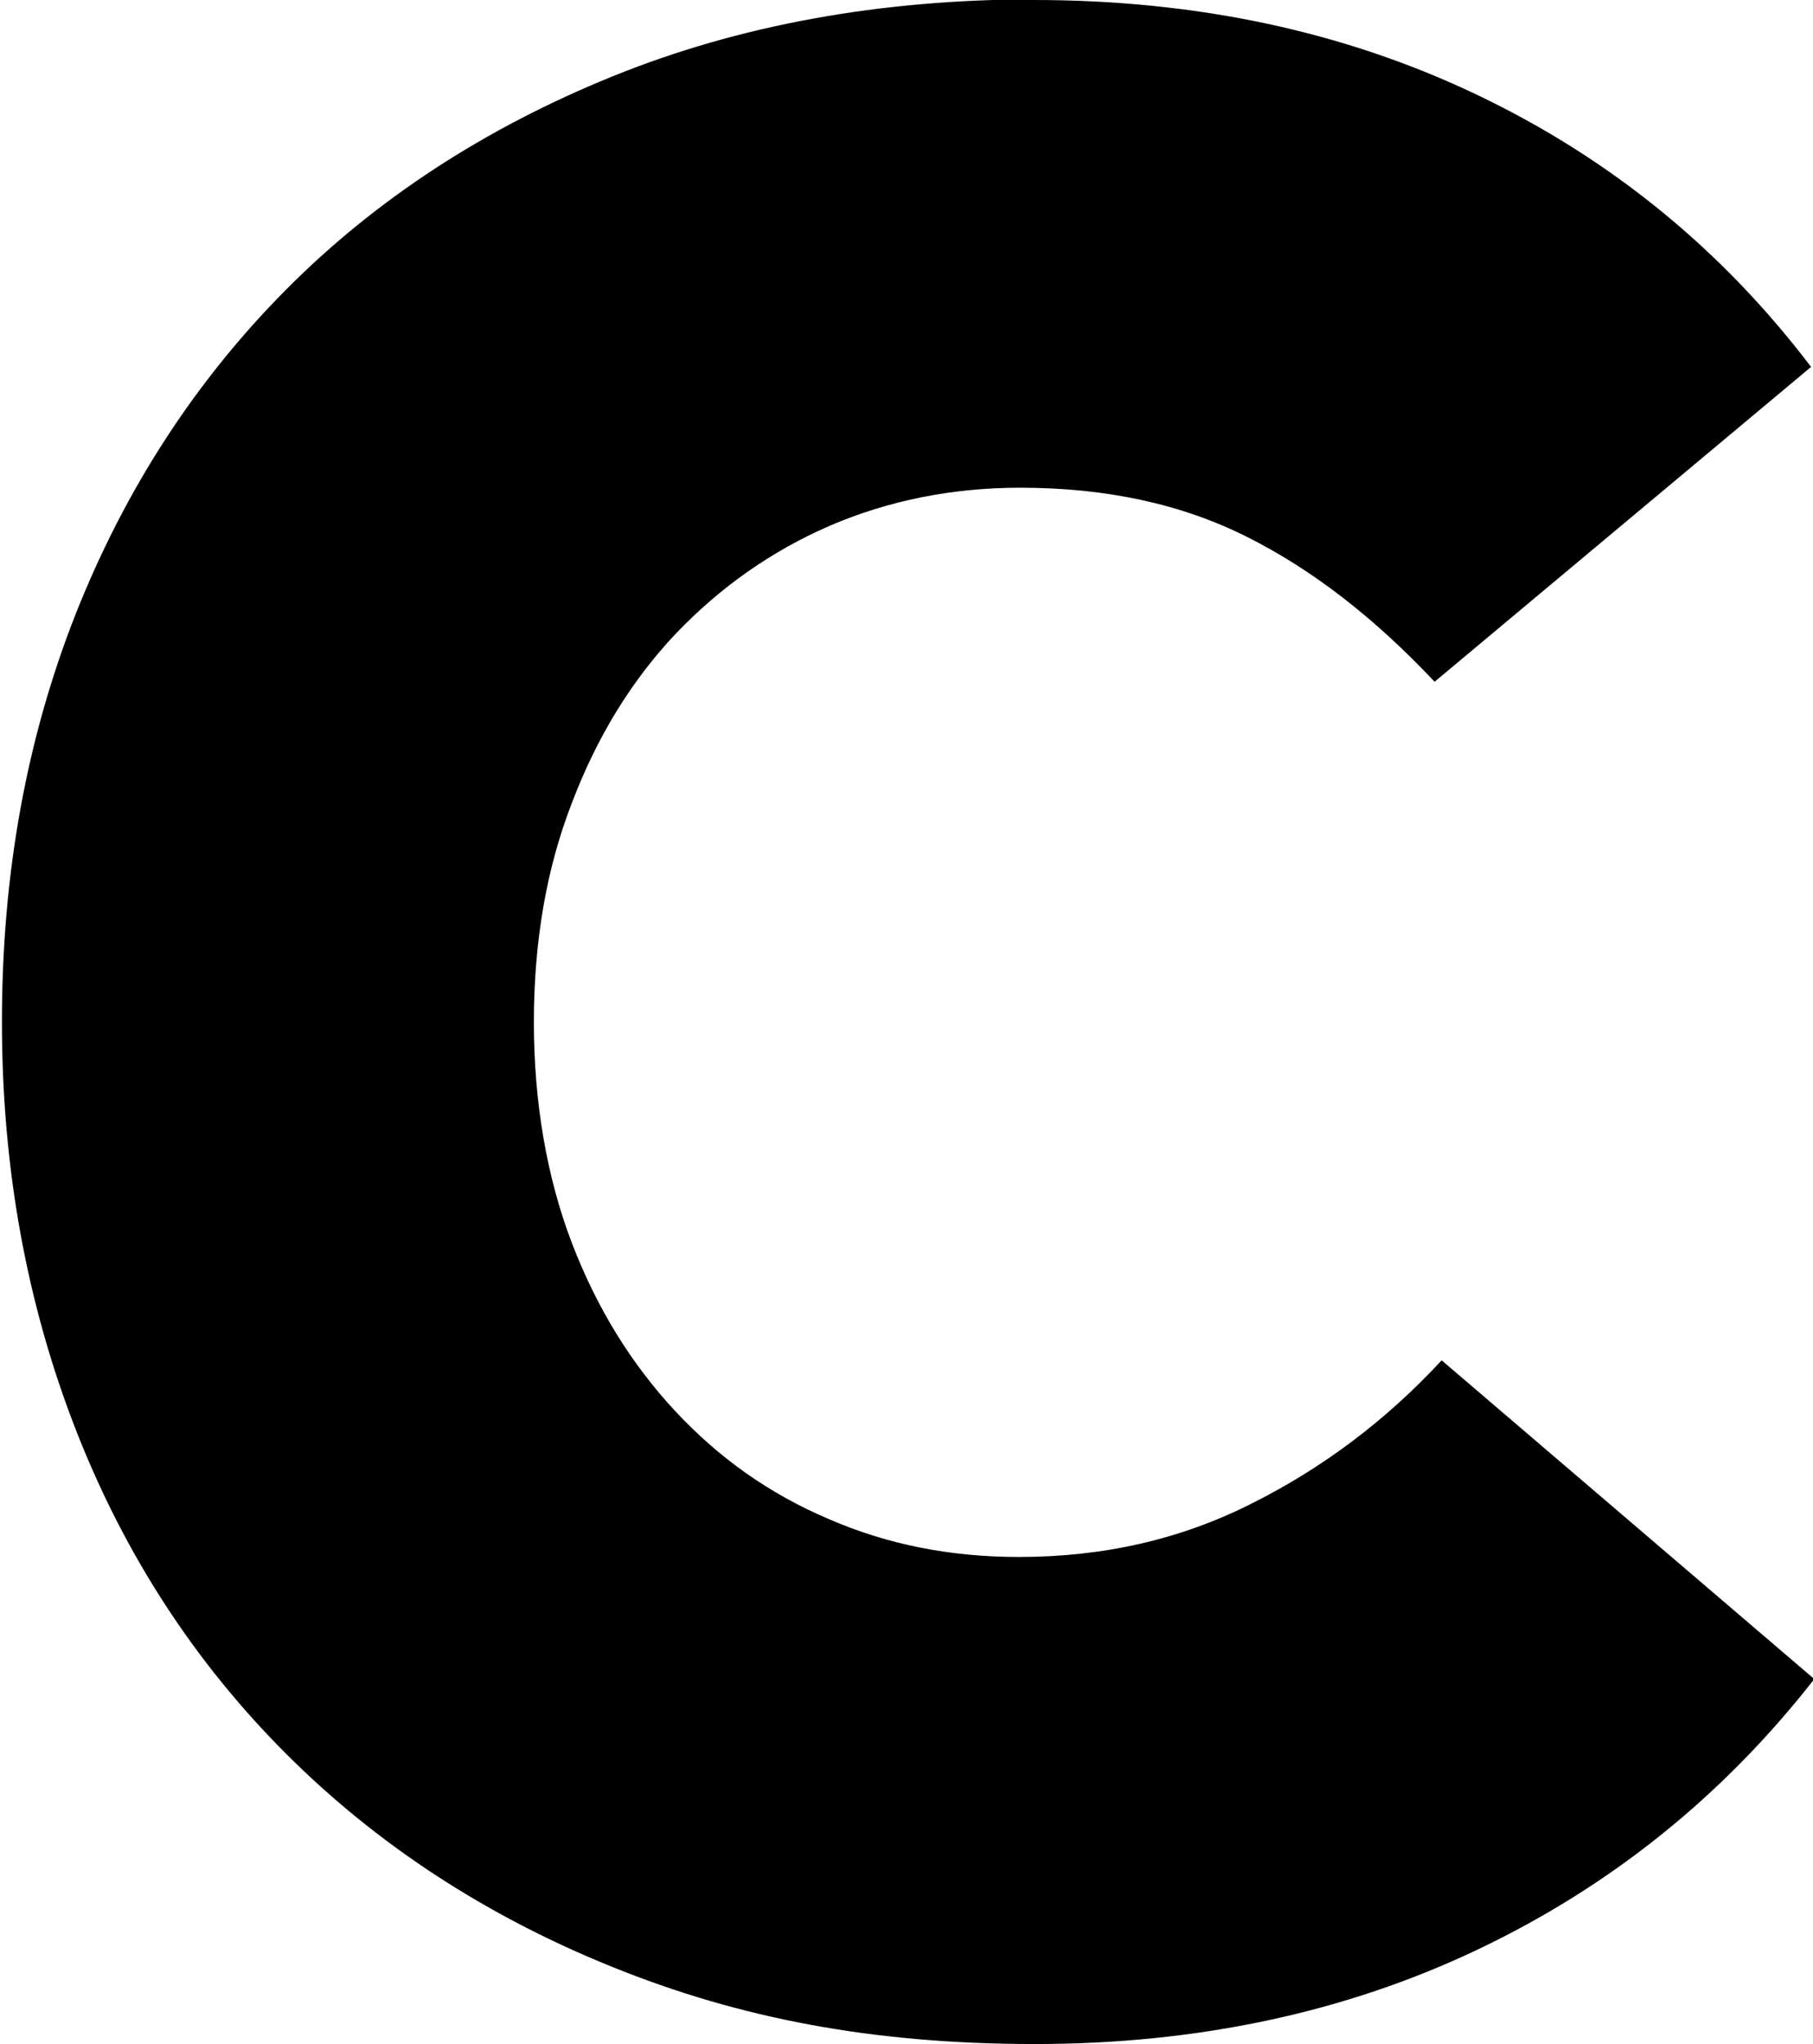 <?xml version="1.0" encoding="UTF-8"?>
<svg id="Ebene_1" data-name="Ebene 1" xmlns="http://www.w3.org/2000/svg" viewBox="0 0 28.22 31.81">
  <path d="M16.09,0c2.54,0,4.84,.49,6.91,1.48,2.07,.99,3.8,2.4,5.19,4.23l-5.86,4.9c-.94-1-1.91-1.75-2.93-2.26s-2.19-.76-3.52-.76c-1.06,0-2.05,.2-2.96,.59-.92,.4-1.71,.96-2.4,1.68-.69,.73-1.23,1.61-1.62,2.64-.4,1.03-.59,2.17-.59,3.41s.2,2.41,.59,3.43c.39,1.02,.93,1.89,1.61,2.62,.68,.73,1.47,1.29,2.39,1.68,.92,.4,1.9,.59,2.96,.59,1.31,0,2.51-.27,3.62-.83,1.1-.55,2.09-1.29,2.96-2.23l5.8,4.96c-1.43,1.83-3.18,3.23-5.24,4.21-2.06,.98-4.36,1.47-6.89,1.47s-4.6-.4-6.58-1.2c-1.98-.8-3.67-1.91-5.08-3.32-1.41-1.41-2.51-3.09-3.27-5.04s-1.15-4.06-1.15-6.35,.38-4.4,1.15-6.35c.77-1.94,1.86-3.62,3.27-5.04s3.11-2.52,5.08-3.32c1.97-.8,4.17-1.2,6.58-1.2Z"/>
</svg>